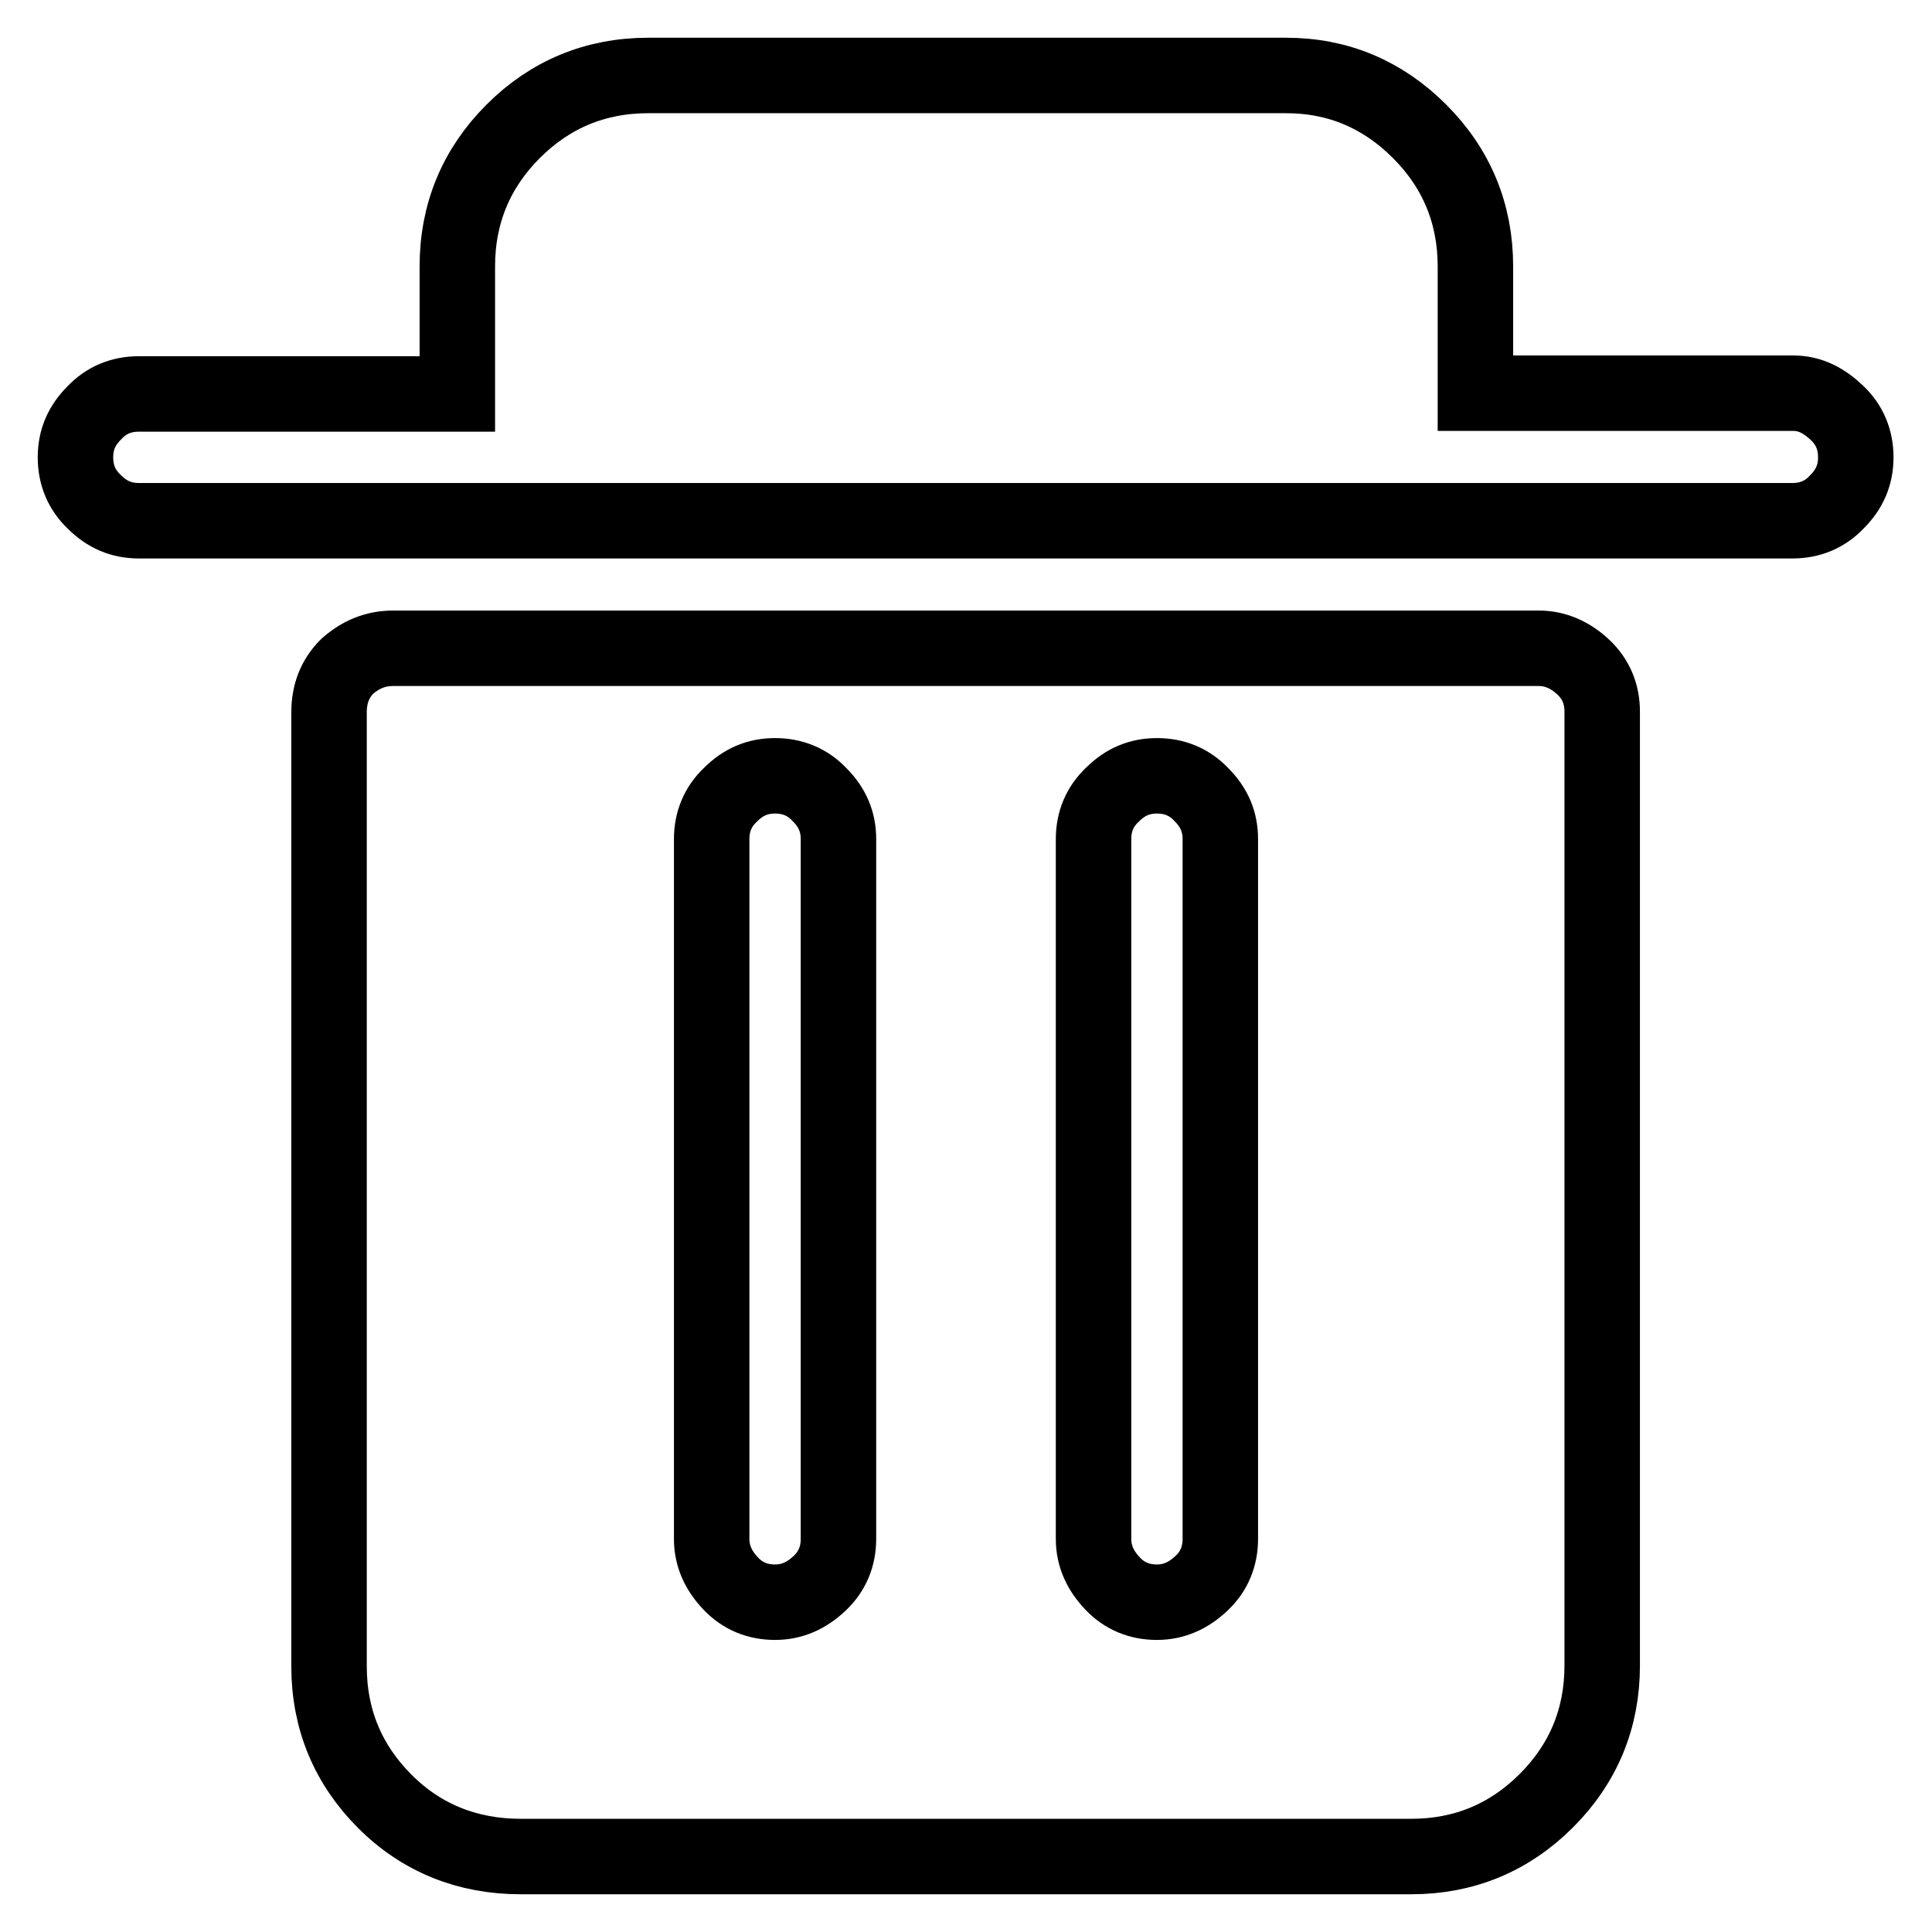 <?xml version="1.0" encoding="utf-8"?>
<!-- Svg Vector Icons : http://www.onlinewebfonts.com/icon -->
<!DOCTYPE svg PUBLIC "-//W3C//DTD SVG 1.1//EN" "http://www.w3.org/Graphics/SVG/1.1/DTD/svg11.dtd">
<svg version="1.1" xmlns="http://www.w3.org/2000/svg" xmlns:xlink="http://www.w3.org/1999/xlink" x="0px" y="0px" viewBox="0 0 256 256" enable-background="new 0 0 256 256" xml:space="preserve">
<g> <path stroke-width="10" fill-opacity="0" stroke="#000000"  d="M237.6,52.1h-42.1V35.3c0-7-2.5-13-7.4-17.9S177.3,10,170.4,10H85.9c-7,0-13,2.5-17.9,7.4 s-7.4,10.9-7.4,17.9v16.9H18.4c-2.3,0-4.3,0.8-5.9,2.5c-1.7,1.7-2.5,3.6-2.5,5.9c0,2.3,0.8,4.3,2.5,5.9c1.7,1.7,3.6,2.5,5.9,2.5 h219.1c2.3,0,4.3-0.8,5.9-2.5c1.7-1.7,2.5-3.6,2.5-5.9c0-2.3-0.8-4.3-2.5-5.9S239.9,52.1,237.6,52.1z M203.9,85.9H52.1 c-2.3,0-4.3,0.8-6.1,2.4c-1.6,1.6-2.4,3.6-2.4,6.1v126.4c0,7,2.5,13,7.4,17.9S62,246,69,246h118c7,0,13-2.5,17.9-7.4 s7.4-10.9,7.4-17.9V94.3c0-2.3-0.8-4.3-2.5-5.9S206.1,85.9,203.9,85.9z M111.1,203.9c0,2.3-0.8,4.3-2.5,5.9s-3.6,2.5-5.9,2.5 c-2.3,0-4.3-0.8-5.9-2.5s-2.5-3.6-2.5-5.9v-92.7c0-2.3,0.8-4.3,2.5-5.9c1.7-1.7,3.6-2.5,5.9-2.5c2.3,0,4.3,0.8,5.9,2.5 c1.7,1.7,2.5,3.6,2.5,5.9V203.9z M161.7,203.9c0,2.3-0.8,4.3-2.5,5.9s-3.6,2.5-5.9,2.5c-2.3,0-4.3-0.8-5.9-2.5s-2.5-3.6-2.5-5.9 v-92.7c0-2.3,0.8-4.3,2.5-5.9c1.7-1.7,3.6-2.5,5.9-2.5c2.3,0,4.3,0.8,5.9,2.5c1.7,1.7,2.5,3.6,2.5,5.9V203.9z"/></g>
</svg>